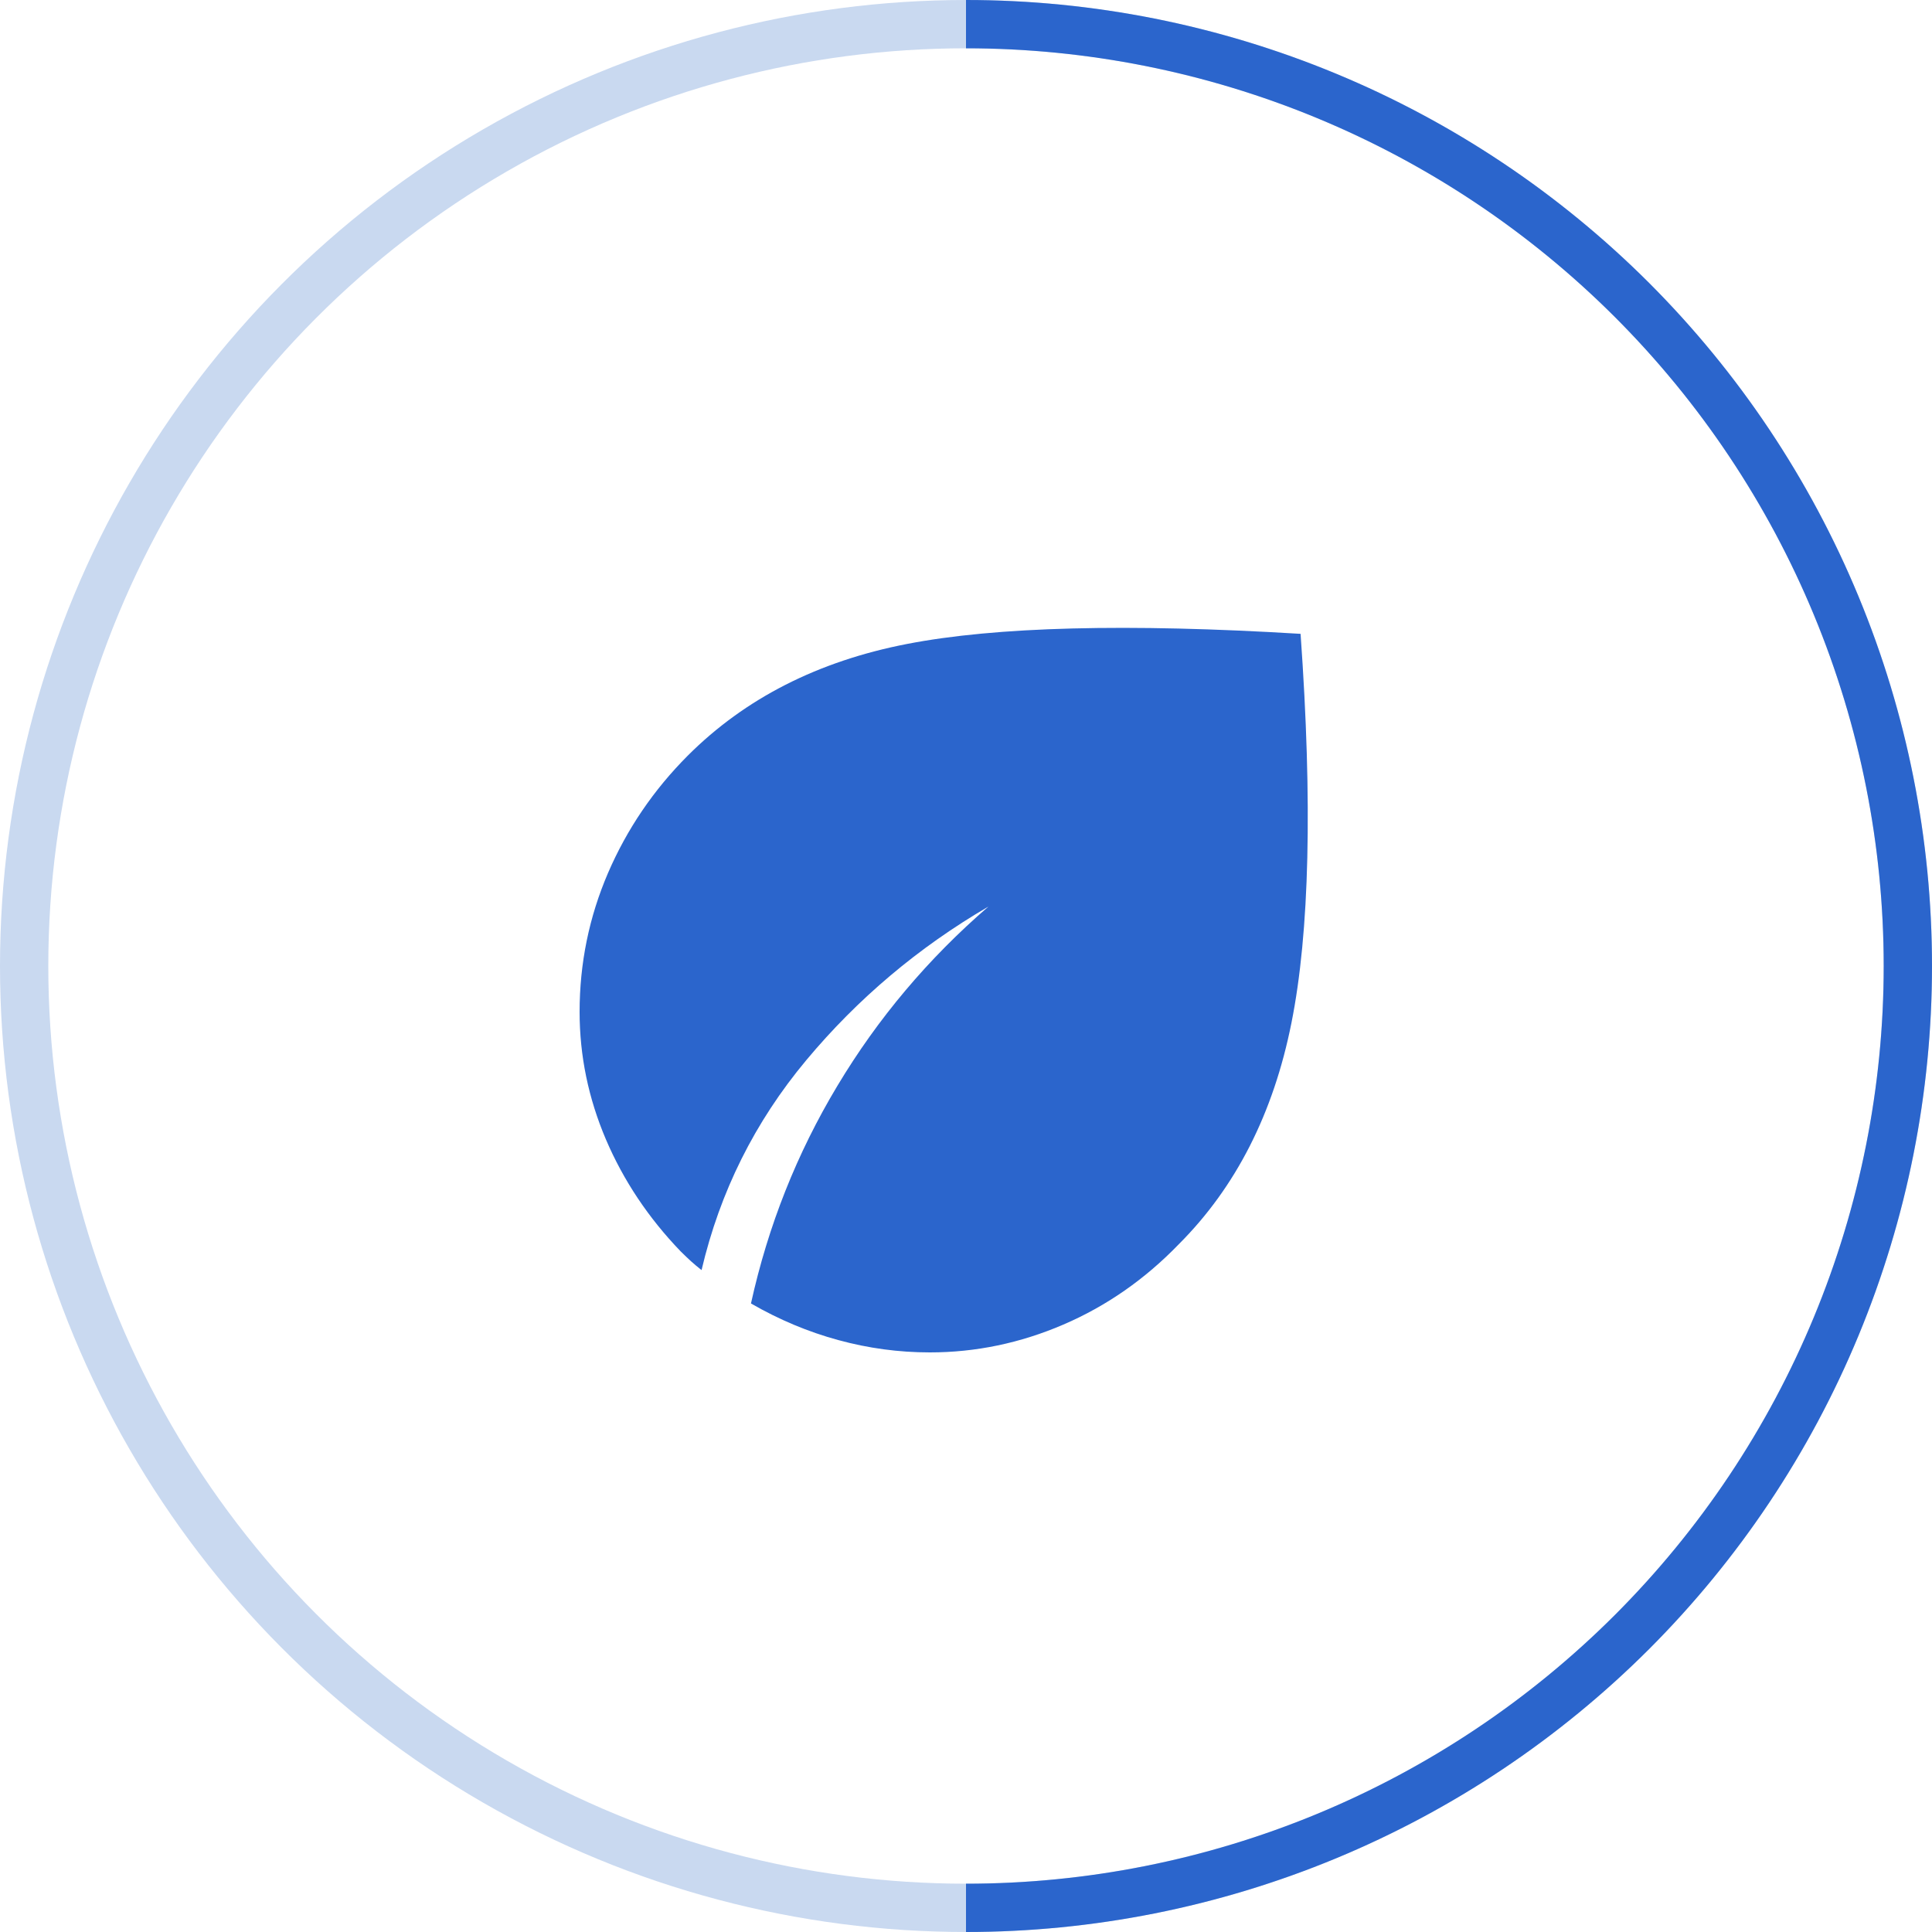 <?xml version="1.0" encoding="UTF-8"?> <svg xmlns="http://www.w3.org/2000/svg" width="40" height="40" viewBox="0 0 40 40" fill="none"><circle cx="20" cy="20" r="19.5" stroke="#C9D9F0"></circle><path d="M20 0.5C22.561 0.5 25.096 1.004 27.462 1.984C29.828 2.964 31.978 4.401 33.789 6.211C35.599 8.022 37.036 10.172 38.016 12.538C38.996 14.903 39.5 17.439 39.5 20C39.5 22.561 38.996 25.096 38.016 27.462C37.036 29.828 35.599 31.978 33.789 33.789C31.978 35.599 29.828 37.036 27.462 38.016C25.096 38.996 22.561 39.5 20 39.5" stroke="#2B65CC"></path><mask id="mask0_116_74" style="mask-type:alpha" maskUnits="userSpaceOnUse" x="8" y="7" width="24" height="24"><rect x="8" y="7" width="24" height="24" fill="#D9D9D9"></rect></mask><g mask="url(#mask0_116_74)"><path d="M19.25 28C18.61 28 17.979 27.915 17.357 27.745C16.734 27.576 16.131 27.323 15.548 26.987C15.902 25.38 16.498 23.878 17.337 22.481C18.175 21.083 19.218 19.846 20.465 18.769C19.017 19.613 17.759 20.673 16.693 21.95C15.627 23.227 14.905 24.676 14.525 26.296C14.445 26.233 14.373 26.173 14.309 26.115C14.244 26.056 14.172 25.987 14.092 25.908C13.424 25.214 12.909 24.442 12.545 23.591C12.182 22.739 12 21.859 12 20.95C12 19.945 12.196 18.987 12.588 18.075C12.981 17.164 13.532 16.353 14.242 15.642C15.426 14.459 16.938 13.689 18.781 13.332C20.623 12.975 23.338 12.905 26.927 13.123C27.176 16.619 27.113 19.304 26.738 21.178C26.364 23.052 25.587 24.578 24.408 25.758C23.706 26.485 22.909 27.04 22.016 27.424C21.123 27.808 20.201 28 19.25 28Z" fill="#2B65CC"></path></g></svg> 